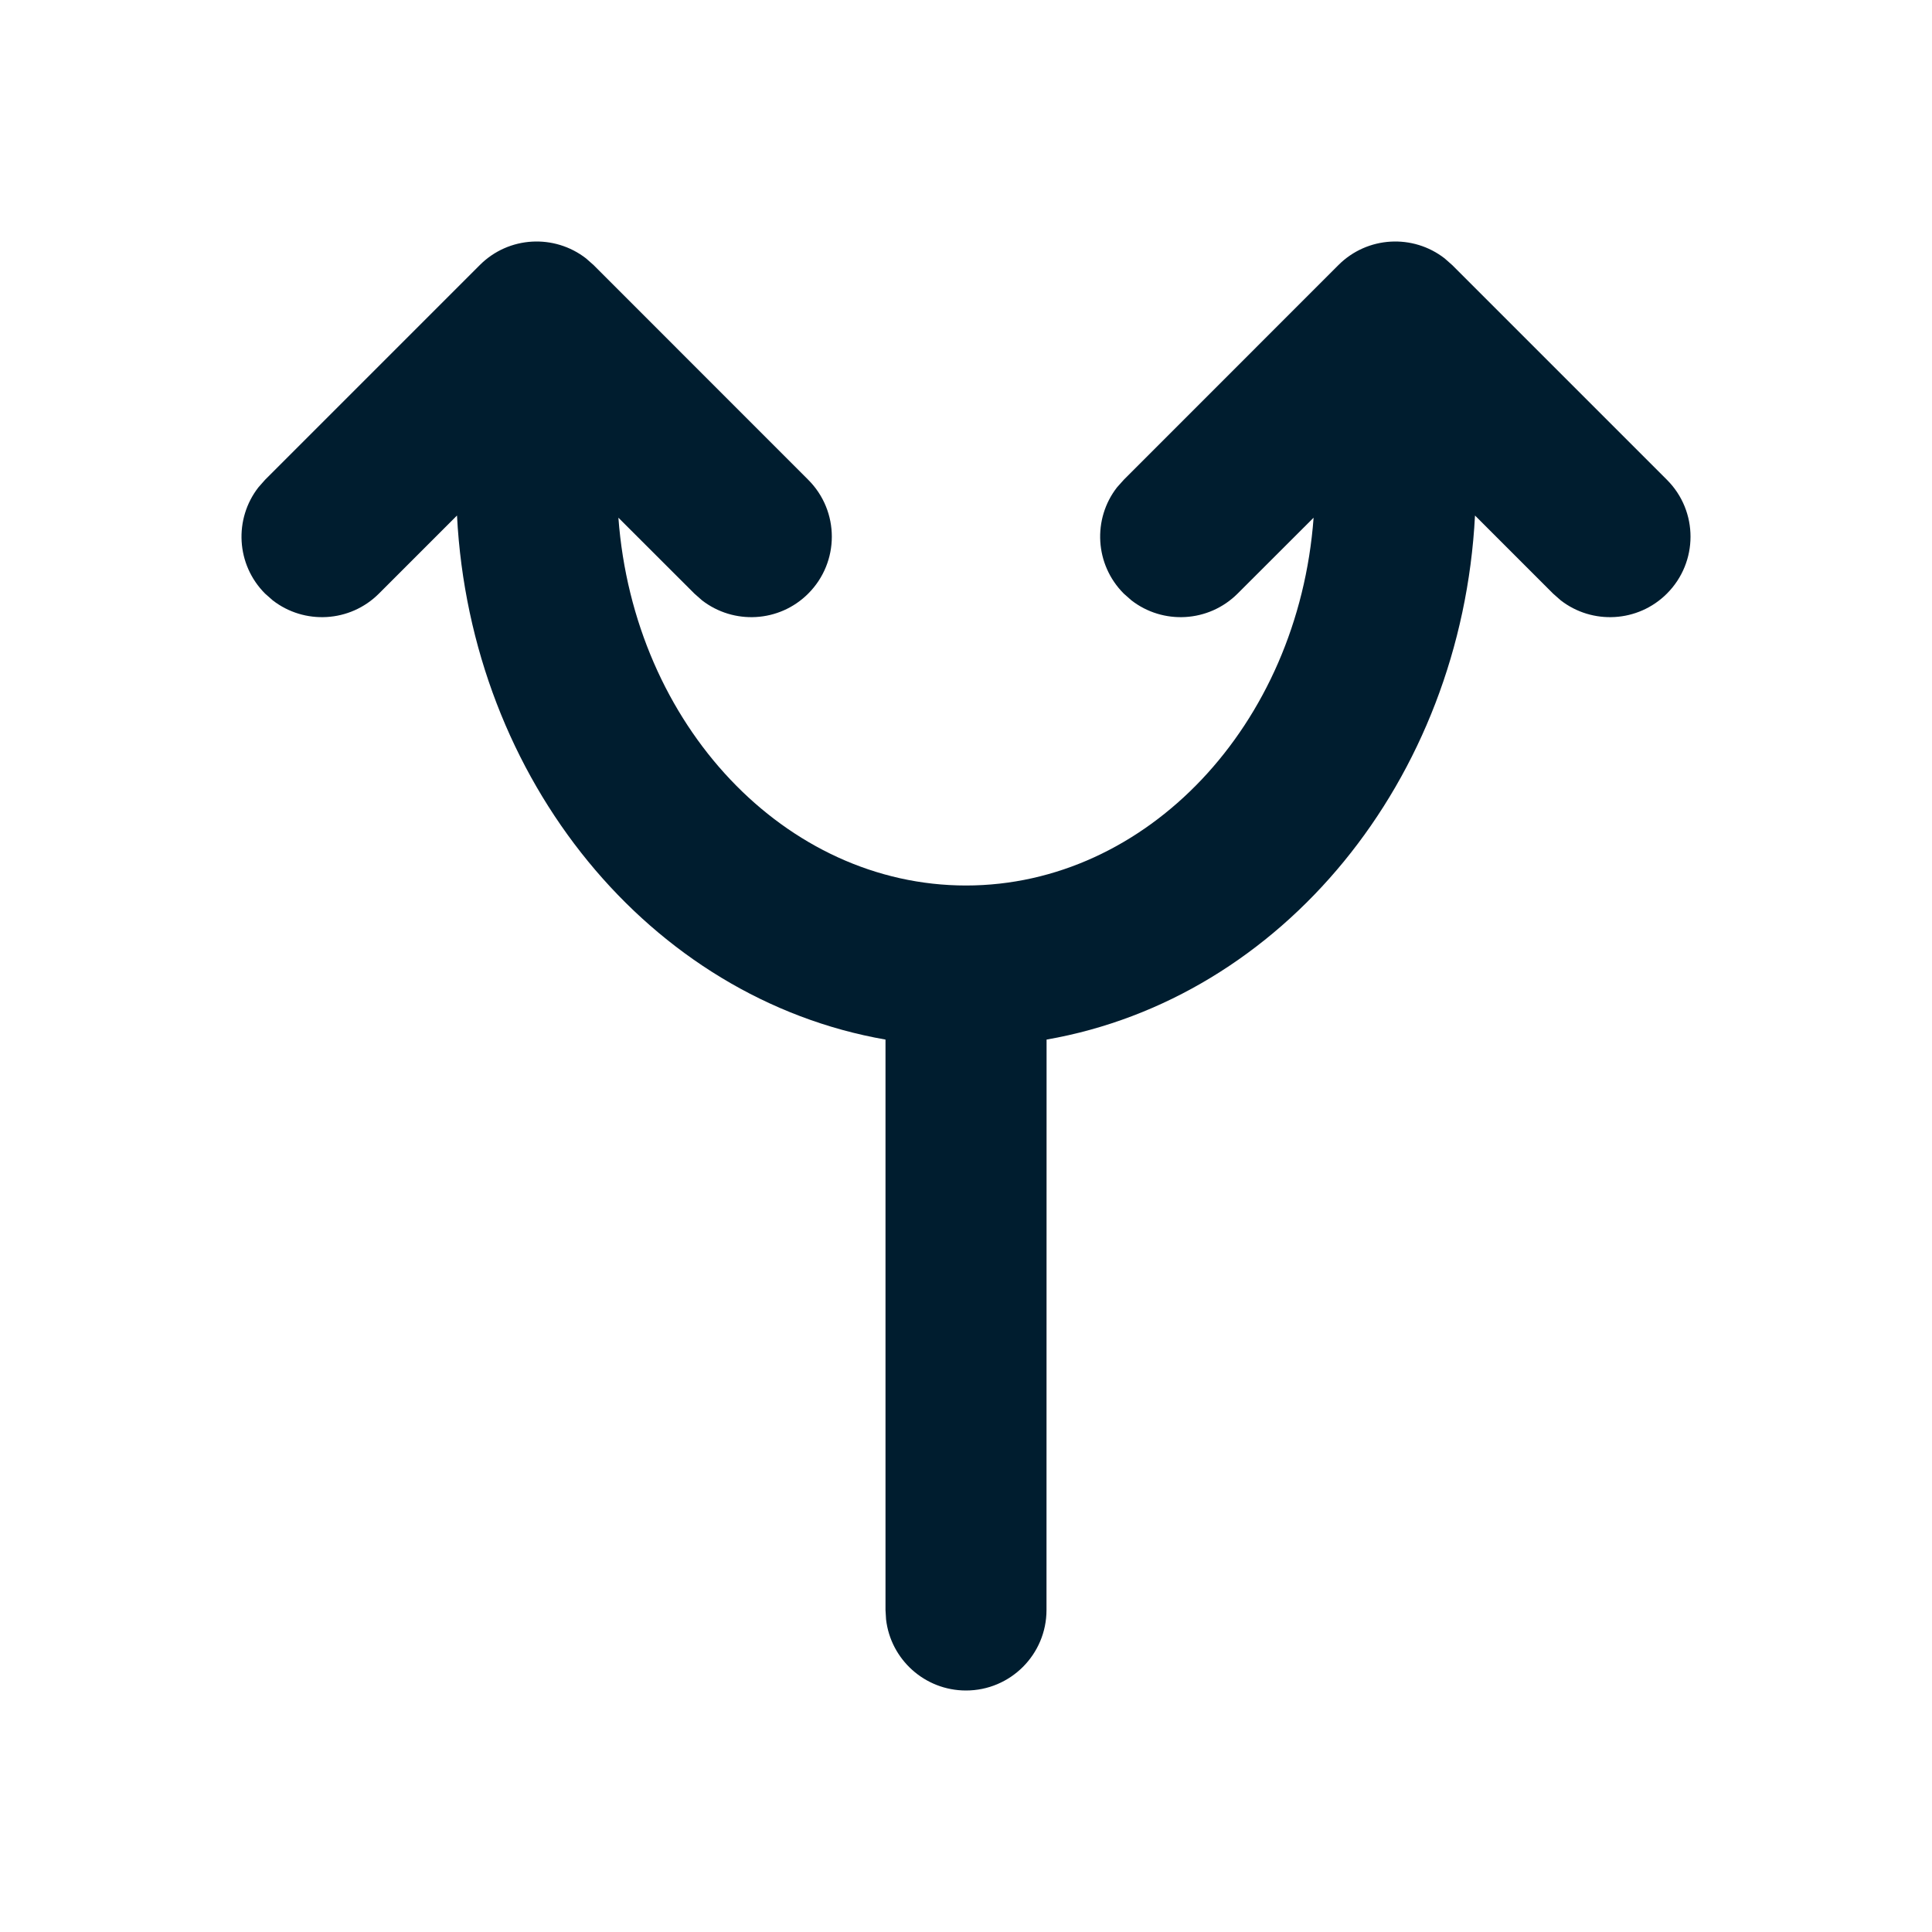       <svg xmlns="http://www.w3.org/2000/svg" width="24" height="24" viewbox="0 0 24 24">        <path fill="#001D2F" fill-rule="evenodd" d="M7.28,3.21 L7.374,3.293 L10.04,5.96 C10.431,6.35 10.431,6.983 10.04,7.374 C9.68,7.734 9.113,7.762 8.72,7.457 L8.626,7.374 L7.682,6.431 C7.873,9.011 9.758,11 12,11 C14.242,11 16.127,9.011 16.318,6.431 L15.374,7.374 C15.013,7.734 14.446,7.762 14.054,7.457 L13.96,7.374 C13.599,7.013 13.571,6.446 13.876,6.054 L13.96,5.96 L16.626,3.293 C16.987,2.932 17.554,2.905 17.946,3.21 L18.04,3.293 L20.707,5.96 C21.098,6.35 21.098,6.983 20.707,7.374 C20.347,7.734 19.779,7.762 19.387,7.457 L19.293,7.374 L18.323,6.404 C18.153,9.694 15.924,12.404 13.001,12.914 L13,20 C13,20.552 12.552,21 12,21 C11.487,21 11.064,20.614 11.007,20.117 L11,20 L11,12.914 C8.077,12.404 5.847,9.694 5.677,6.404 L4.707,7.374 C4.347,7.734 3.779,7.762 3.387,7.457 L3.293,7.374 C2.932,7.013 2.905,6.446 3.21,6.054 L3.293,5.96 L5.96,3.293 C6.32,2.932 6.887,2.905 7.28,3.21 Z"></path>      </svg>    